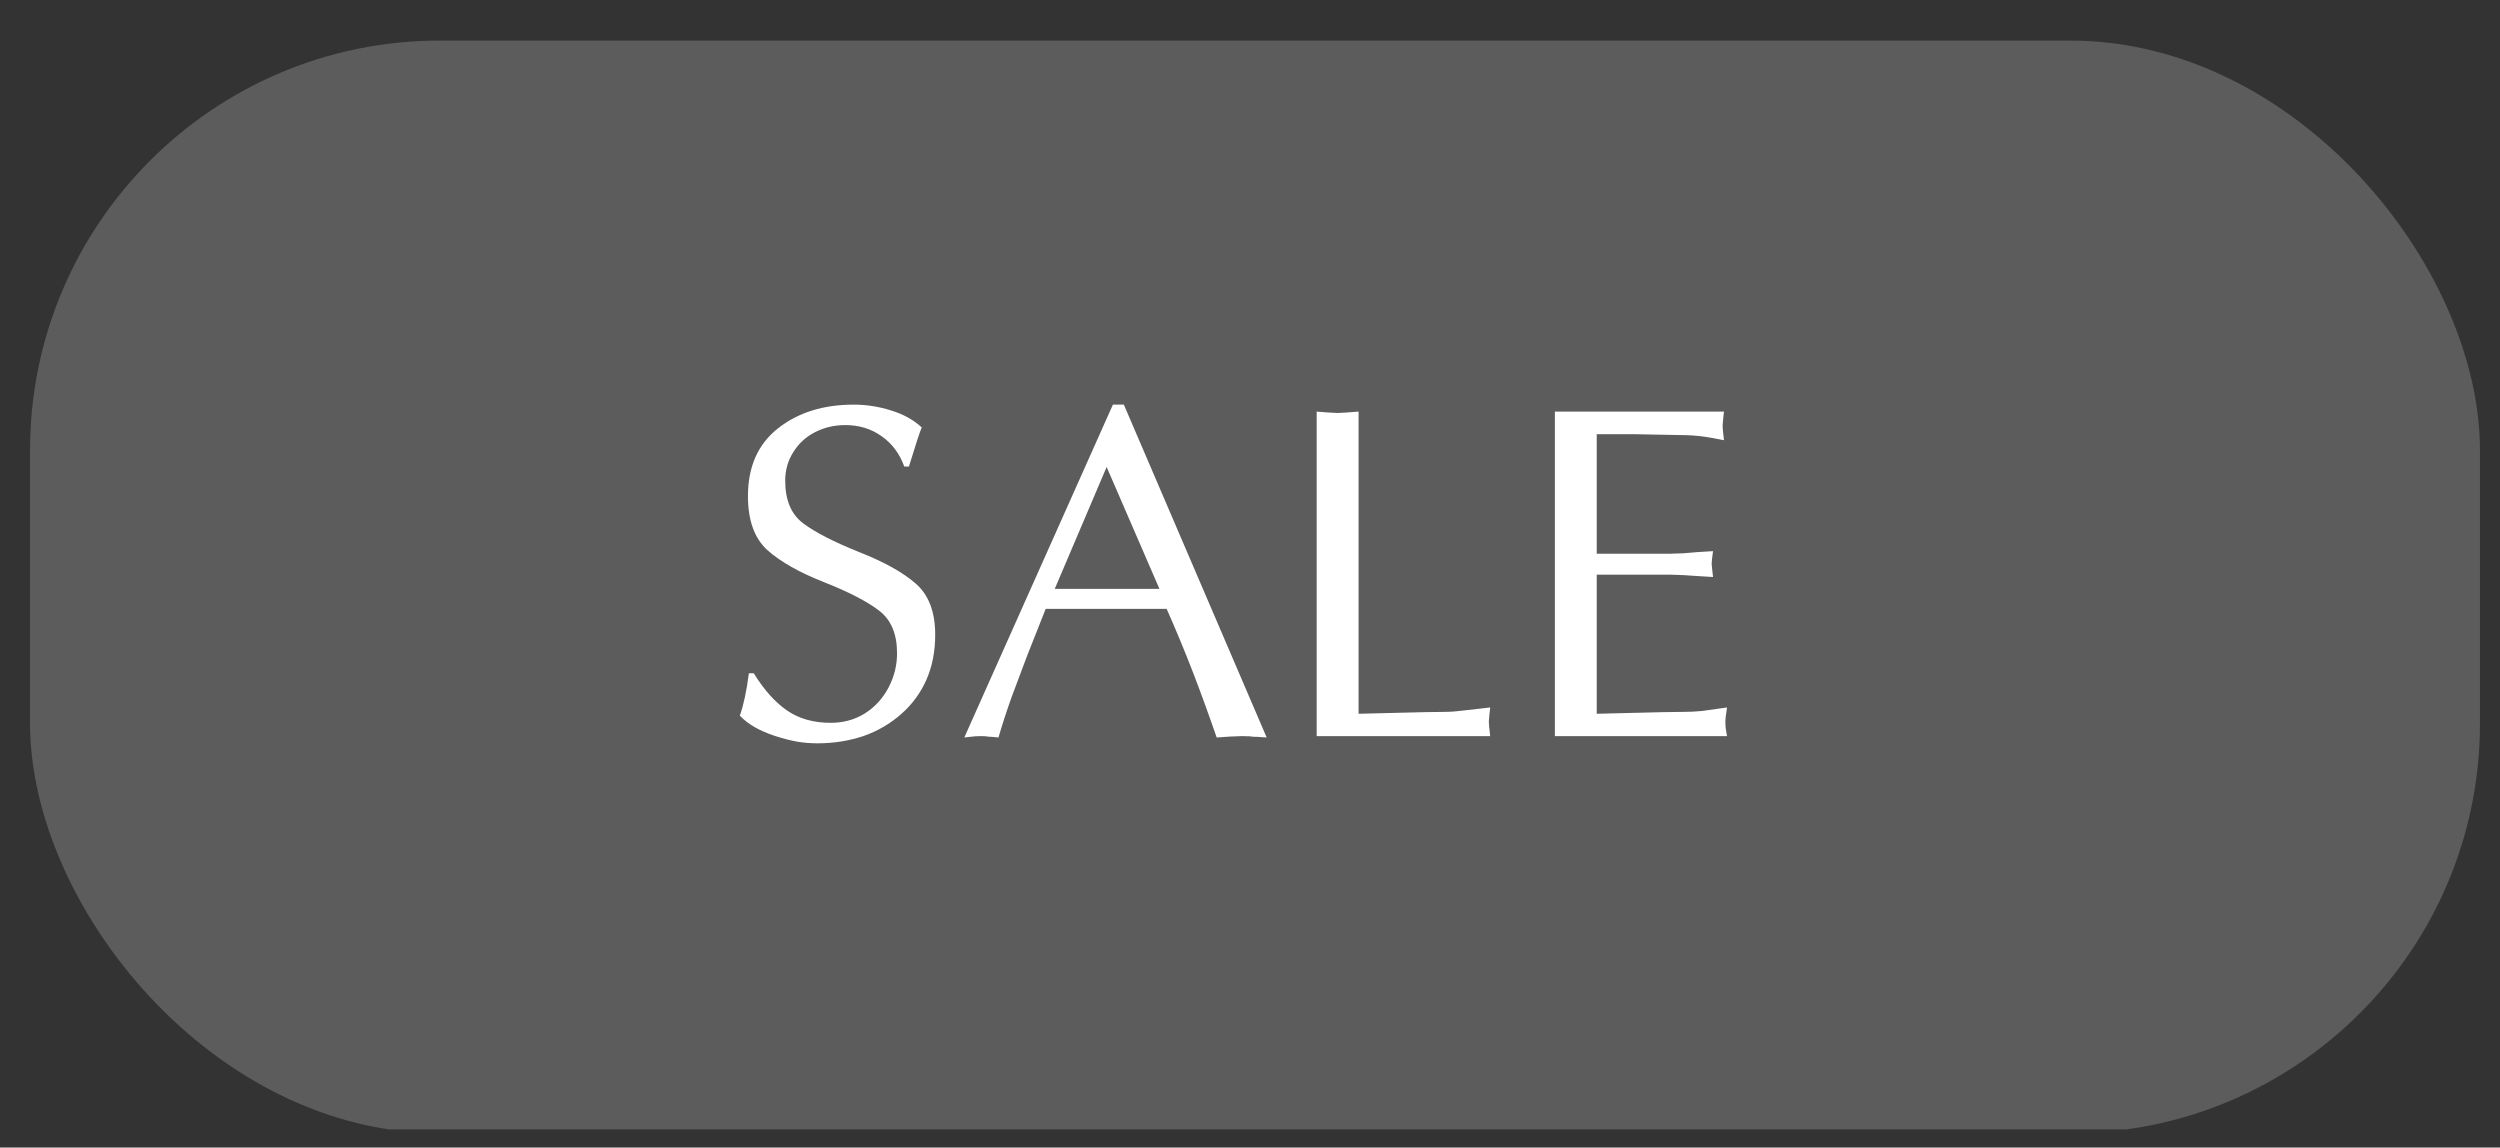 <?xml version="1.0" encoding="UTF-8"?> <svg xmlns="http://www.w3.org/2000/svg" width="61" height="28" viewBox="0 0 61 28" fill="none"><rect x="0" y="0" width="61" height="28" fill="#333333" stroke="none"/> <g clip-path="url(#clip0)"> <rect x="0.733" y="0.99" width="59.778" height="26.568" rx="6.642" fill="white" fill-opacity="0.2"></rect> <path d="M18.273 16.428H18.392C18.642 16.833 18.913 17.136 19.204 17.336C19.495 17.537 19.851 17.637 20.271 17.637C20.577 17.637 20.854 17.561 21.099 17.41C21.345 17.255 21.538 17.045 21.678 16.78C21.818 16.515 21.888 16.235 21.888 15.94C21.888 15.467 21.741 15.119 21.446 14.896C21.154 14.673 20.706 14.442 20.101 14.203C19.499 13.965 19.039 13.704 18.721 13.42C18.407 13.133 18.25 12.694 18.25 12.103C18.25 11.388 18.494 10.838 18.983 10.452C19.471 10.066 20.087 9.873 20.833 9.873C21.139 9.873 21.442 9.92 21.741 10.015C22.04 10.106 22.29 10.244 22.49 10.429C22.441 10.546 22.337 10.864 22.178 11.383H22.064C21.951 11.069 21.767 10.823 21.514 10.645C21.26 10.463 20.963 10.372 20.623 10.372C20.358 10.372 20.114 10.429 19.891 10.543C19.667 10.656 19.489 10.819 19.357 11.031C19.225 11.239 19.159 11.472 19.159 11.729C19.159 12.202 19.304 12.548 19.596 12.768C19.887 12.987 20.339 13.22 20.952 13.466C21.569 13.708 22.034 13.967 22.348 14.243C22.662 14.519 22.819 14.934 22.819 15.486C22.819 15.895 22.747 16.262 22.604 16.587C22.46 16.913 22.253 17.192 21.985 17.427C21.716 17.662 21.41 17.84 21.065 17.961C20.895 18.017 20.717 18.061 20.532 18.091C20.346 18.121 20.152 18.137 19.947 18.137C19.777 18.137 19.613 18.123 19.454 18.097C19.298 18.07 19.115 18.023 18.903 17.955C18.525 17.83 18.241 17.665 18.052 17.461C18.142 17.208 18.216 16.863 18.273 16.428ZM27.422 9.873L30.907 17.995L30.663 17.978H30.595C30.576 17.978 30.544 17.974 30.498 17.966L30.305 17.961L30.016 17.972L29.687 17.995C29.486 17.412 29.287 16.867 29.091 16.36C28.894 15.853 28.686 15.352 28.466 14.856H25.515L25.061 16.003L24.686 17.001C24.558 17.361 24.45 17.692 24.363 17.995L24.187 17.978C24.13 17.978 24.09 17.974 24.068 17.966L23.932 17.961L23.79 17.966L23.676 17.978L23.529 17.995L27.155 9.873H27.422ZM28.29 14.368L27.002 11.394L25.736 14.368H28.29ZM33.149 10.043V17.416C33.224 17.416 33.536 17.408 34.085 17.393C34.638 17.378 35.027 17.37 35.254 17.37C35.391 17.37 35.559 17.357 35.759 17.331L36.361 17.262L36.338 17.473L36.327 17.614L36.338 17.756L36.361 17.961H32.127V10.043L32.422 10.066L32.638 10.077L32.848 10.066L33.149 10.043ZM38.96 10.594V13.511H40.765L41.077 13.5L41.423 13.471L41.798 13.448L41.775 13.624L41.764 13.755L41.775 13.874L41.798 14.079L41.423 14.056L41.077 14.033L40.765 14.022H38.96V17.416C39.036 17.416 39.348 17.408 39.897 17.393C40.449 17.378 40.839 17.37 41.066 17.37C41.225 17.37 41.38 17.363 41.531 17.348C41.683 17.329 41.885 17.3 42.139 17.262L42.122 17.387L42.105 17.506L42.099 17.614C42.099 17.686 42.103 17.743 42.11 17.785L42.139 17.961H37.939V10.043H42.065L42.042 10.253L42.031 10.395L42.042 10.537L42.065 10.741C41.857 10.7 41.7 10.671 41.594 10.656C41.408 10.63 41.217 10.616 41.021 10.616L39.857 10.594H38.96Z" fill="white"></path> </g> <defs> <clipPath id="clip0"> <rect x="0.733" y="0.99" width="59.778" height="26.661" rx="10" fill="white"></rect> </clipPath> </defs> </svg> 